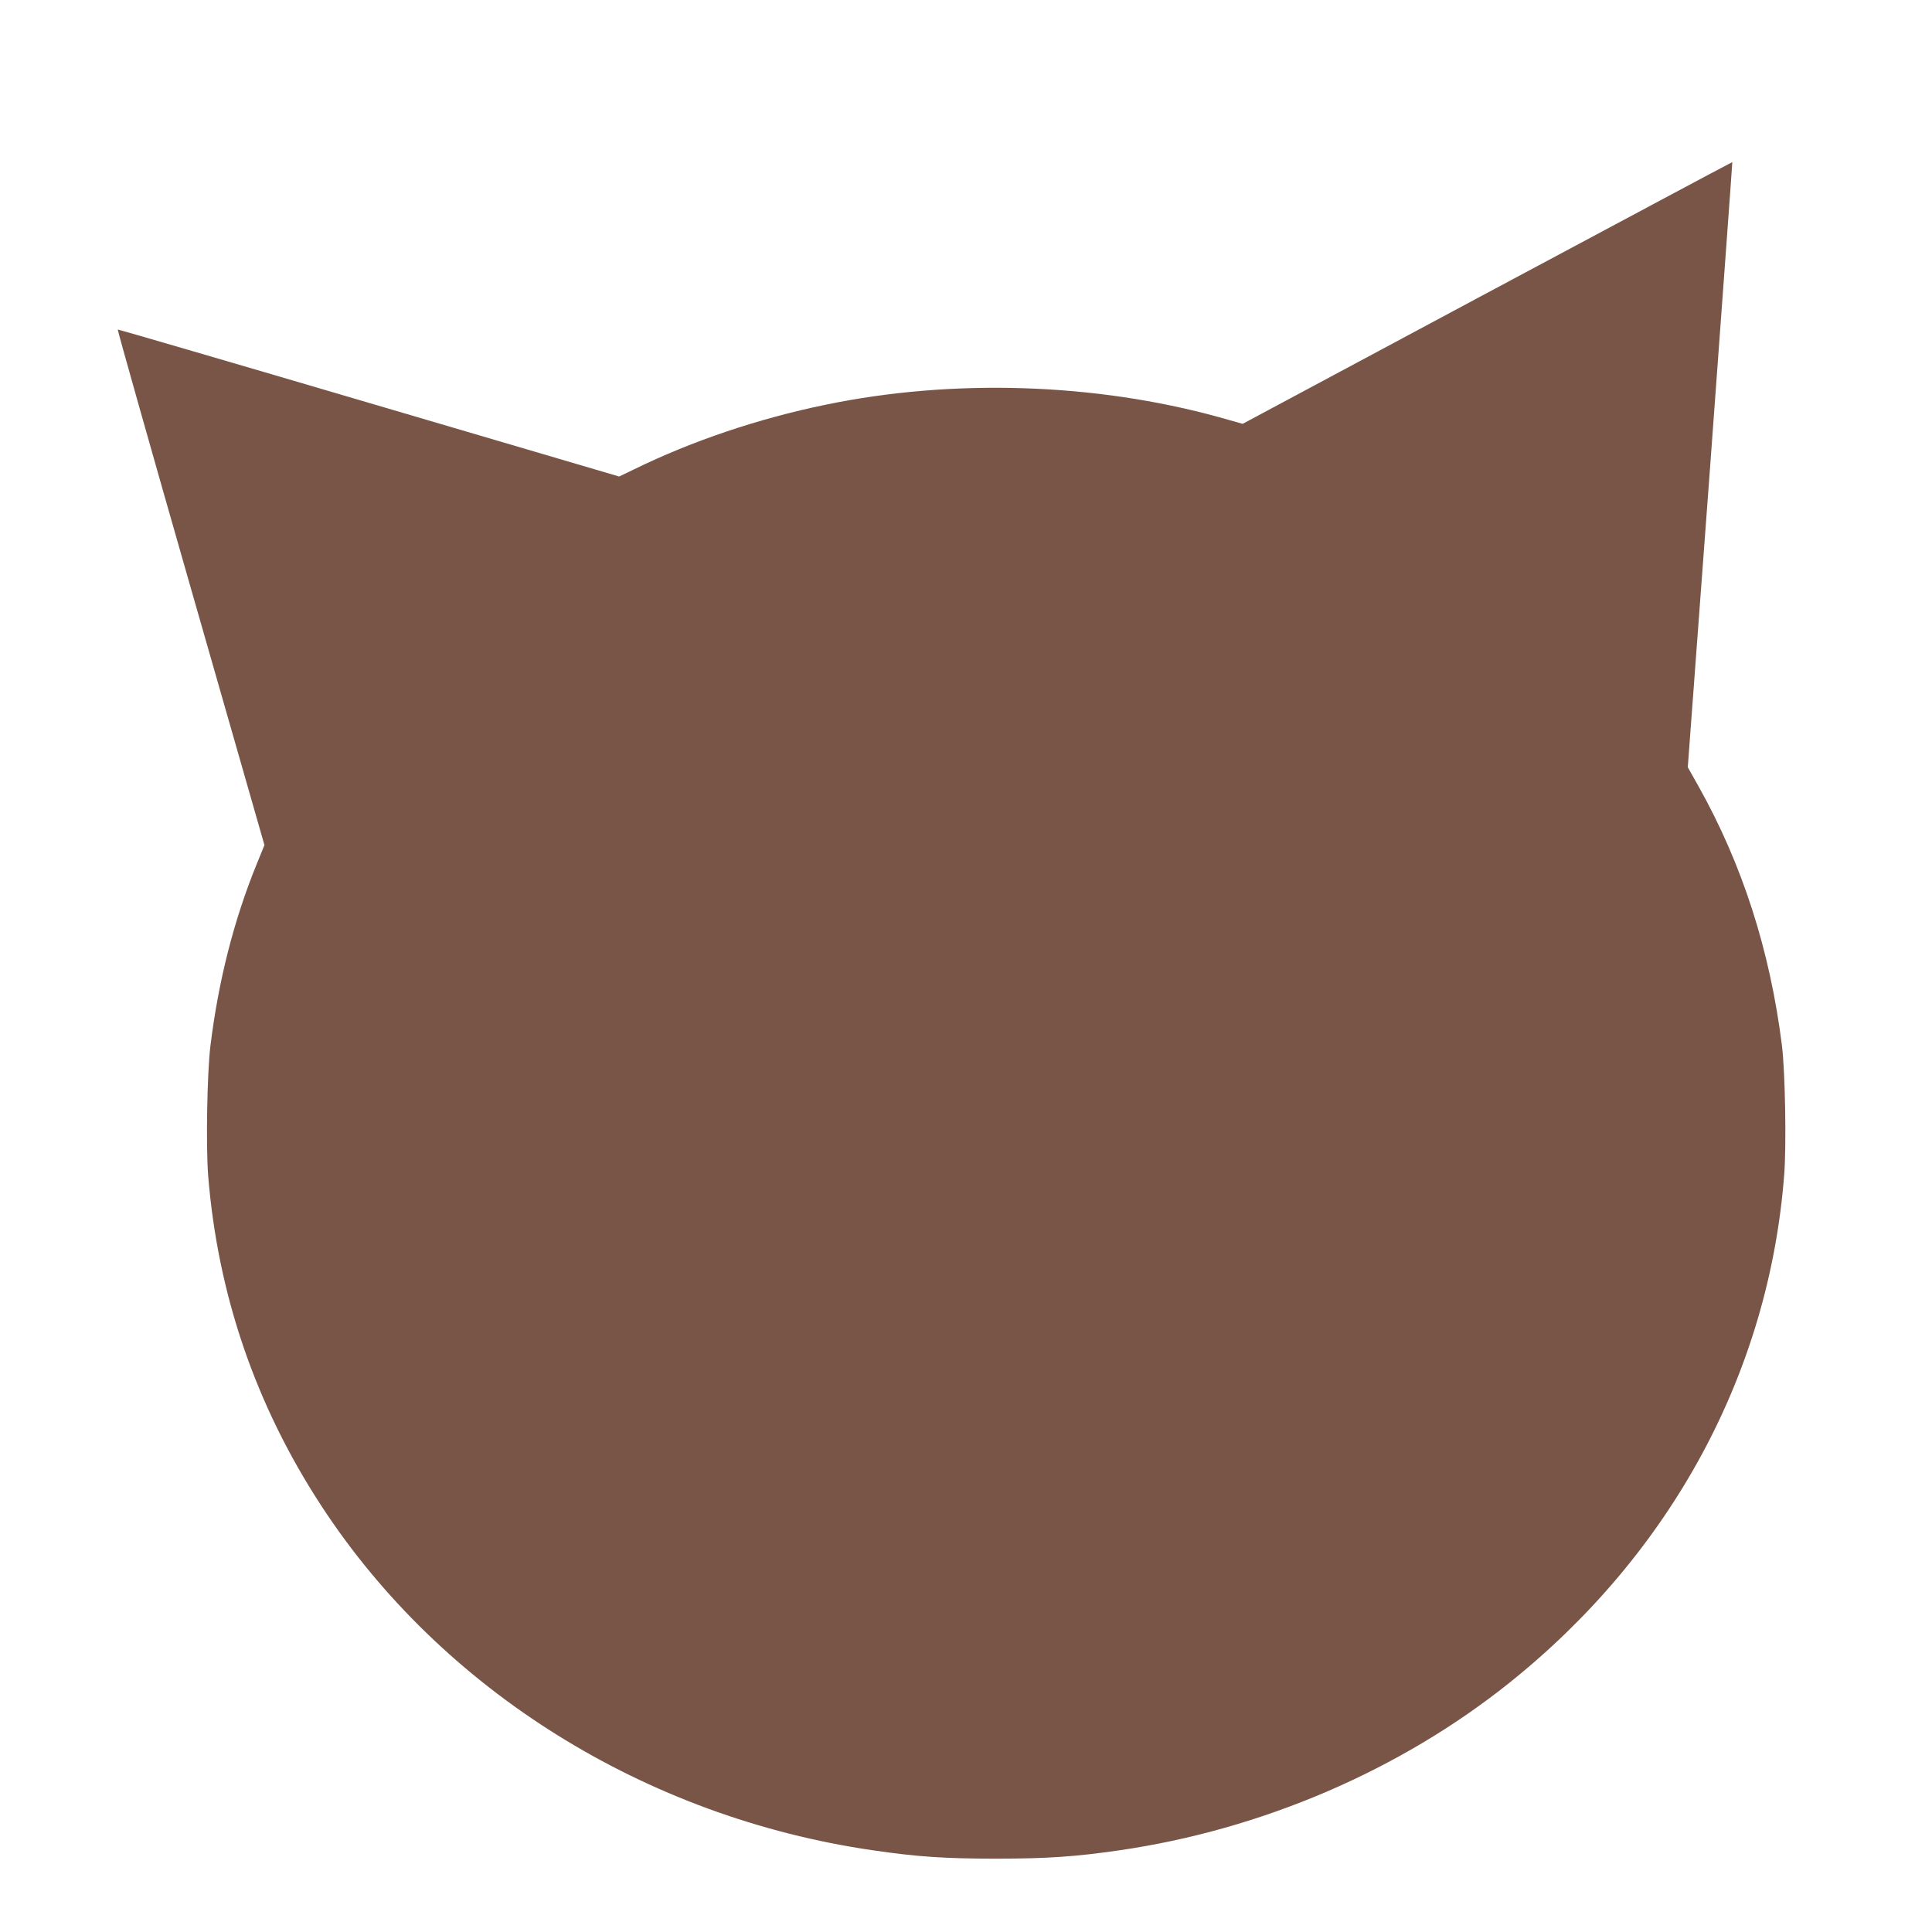 <?xml version="1.0" standalone="no"?>
<!DOCTYPE svg PUBLIC "-//W3C//DTD SVG 20010904//EN"
 "http://www.w3.org/TR/2001/REC-SVG-20010904/DTD/svg10.dtd">
<svg version="1.0" xmlns="http://www.w3.org/2000/svg"
 width="1280pt" height="1280pt" viewBox="0 0 1280 1280"
 preserveAspectRatio="xMidYMid meet">
<g transform="translate(0,1280) scale(0.1,-0.1)"
fill="#795548" stroke="none">
<path d="M9854 10860 l-1621 -868 -156 44 c-822 227 -1765 257 -2605 83 -448
-92 -888 -241 -1270 -428 l-100 -48 -1658 488 c-913 269 -1661 487 -1664 486
-3 -1 214 -770 483 -1709 l489 -1707 -51 -125 c-152 -373 -254 -775 -307
-1206 -22 -180 -30 -663 -15 -857 63 -787 314 -1522 749 -2188 797 -1222 2146
-2065 3657 -2284 294 -43 476 -55 815 -55 339 0 524 13 815 55 945 137 1860
530 2585 1110 1074 859 1721 2057 1821 3369 15 198 6 679 -15 852 -79 630
-262 1200 -553 1719 l-71 126 149 2004 c81 1102 147 2004 146 2005 -1 1 -731
-389 -1623 -866z"/>
</g>
</svg>
